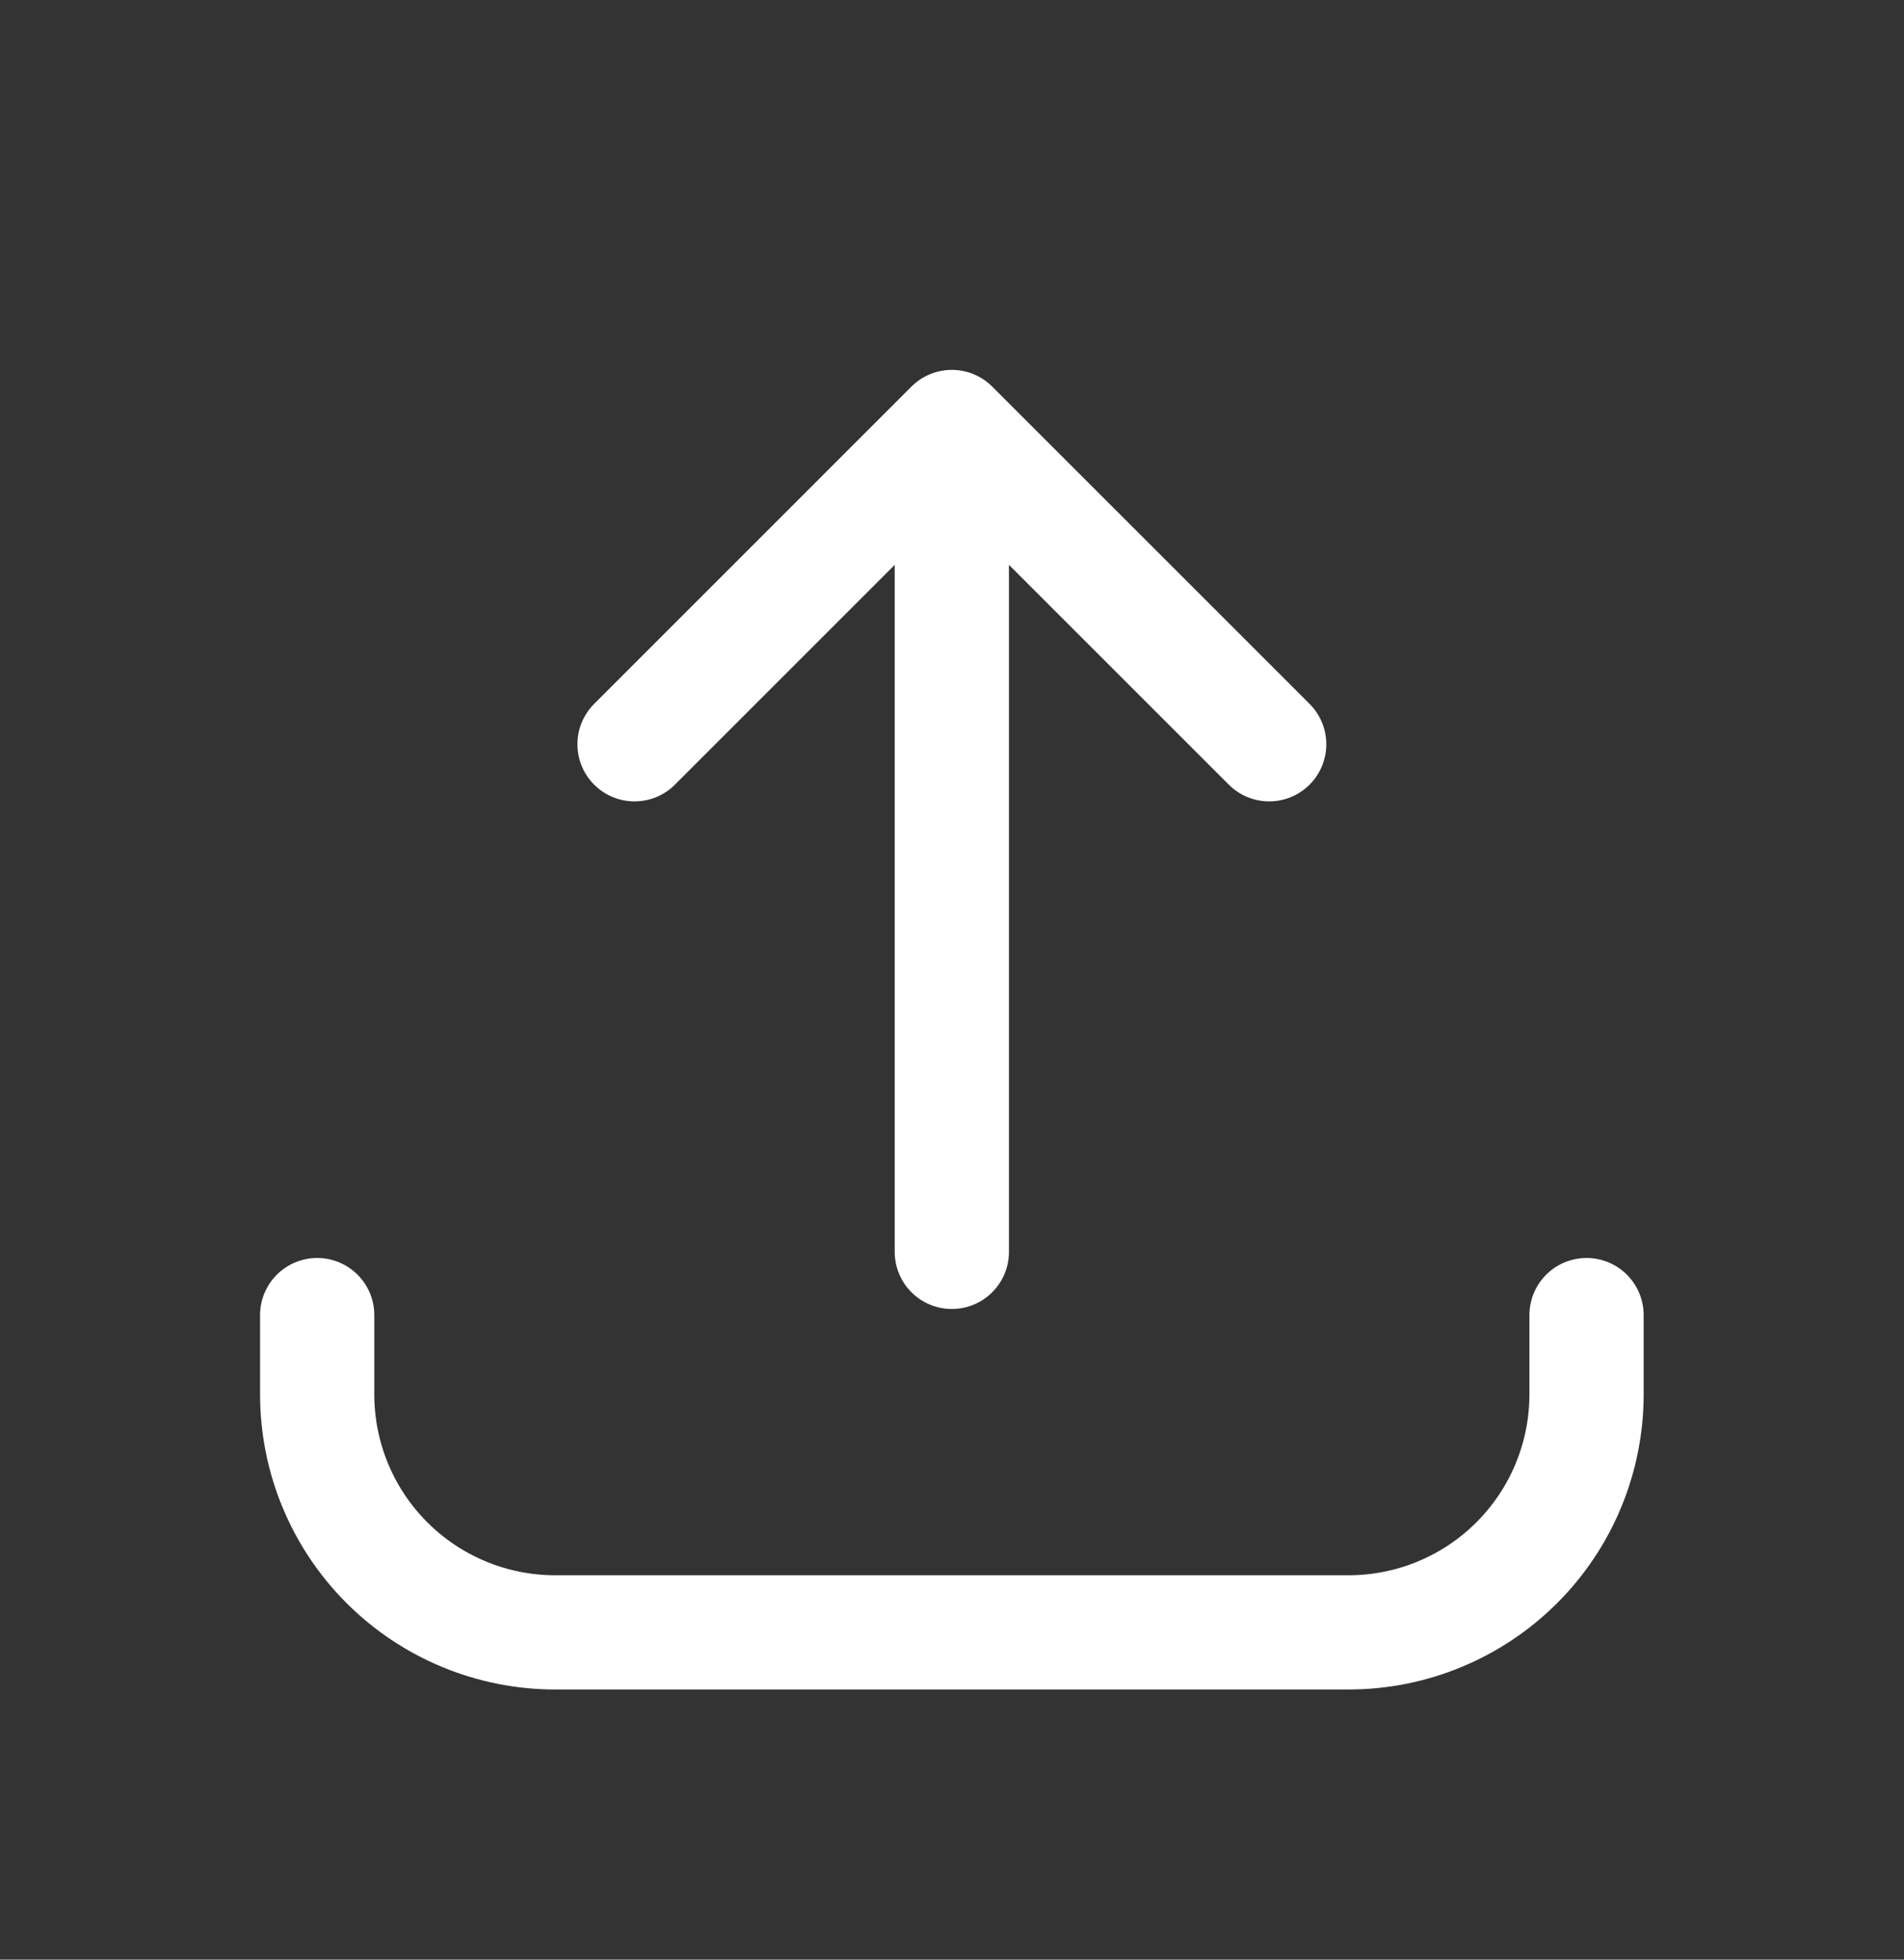 <svg width="34" height="35" viewBox="0 0 34 35" fill="none" xmlns="http://www.w3.org/2000/svg">
<rect x="0" y="0" width="34" height="35" fill="#333333" stroke="none"/>
<path d="M5.664 23.488V24.905C5.664 26.032 6.112 27.113 6.909 27.91C7.706 28.707 8.787 29.155 9.914 29.155H24.081C25.208 29.155 26.289 28.707 27.086 27.91C27.883 27.113 28.331 26.032 28.331 24.905V23.488" stroke="white" stroke-width="2.04" stroke-linecap="round" stroke-linejoin="round"/>
<path d="M11.331 13.293L16.997 7.626M16.997 7.626L22.664 13.293M16.997 7.626L16.997 22.359" stroke="white" stroke-width="2.04" stroke-linecap="round" stroke-linejoin="round"/>
</svg>
